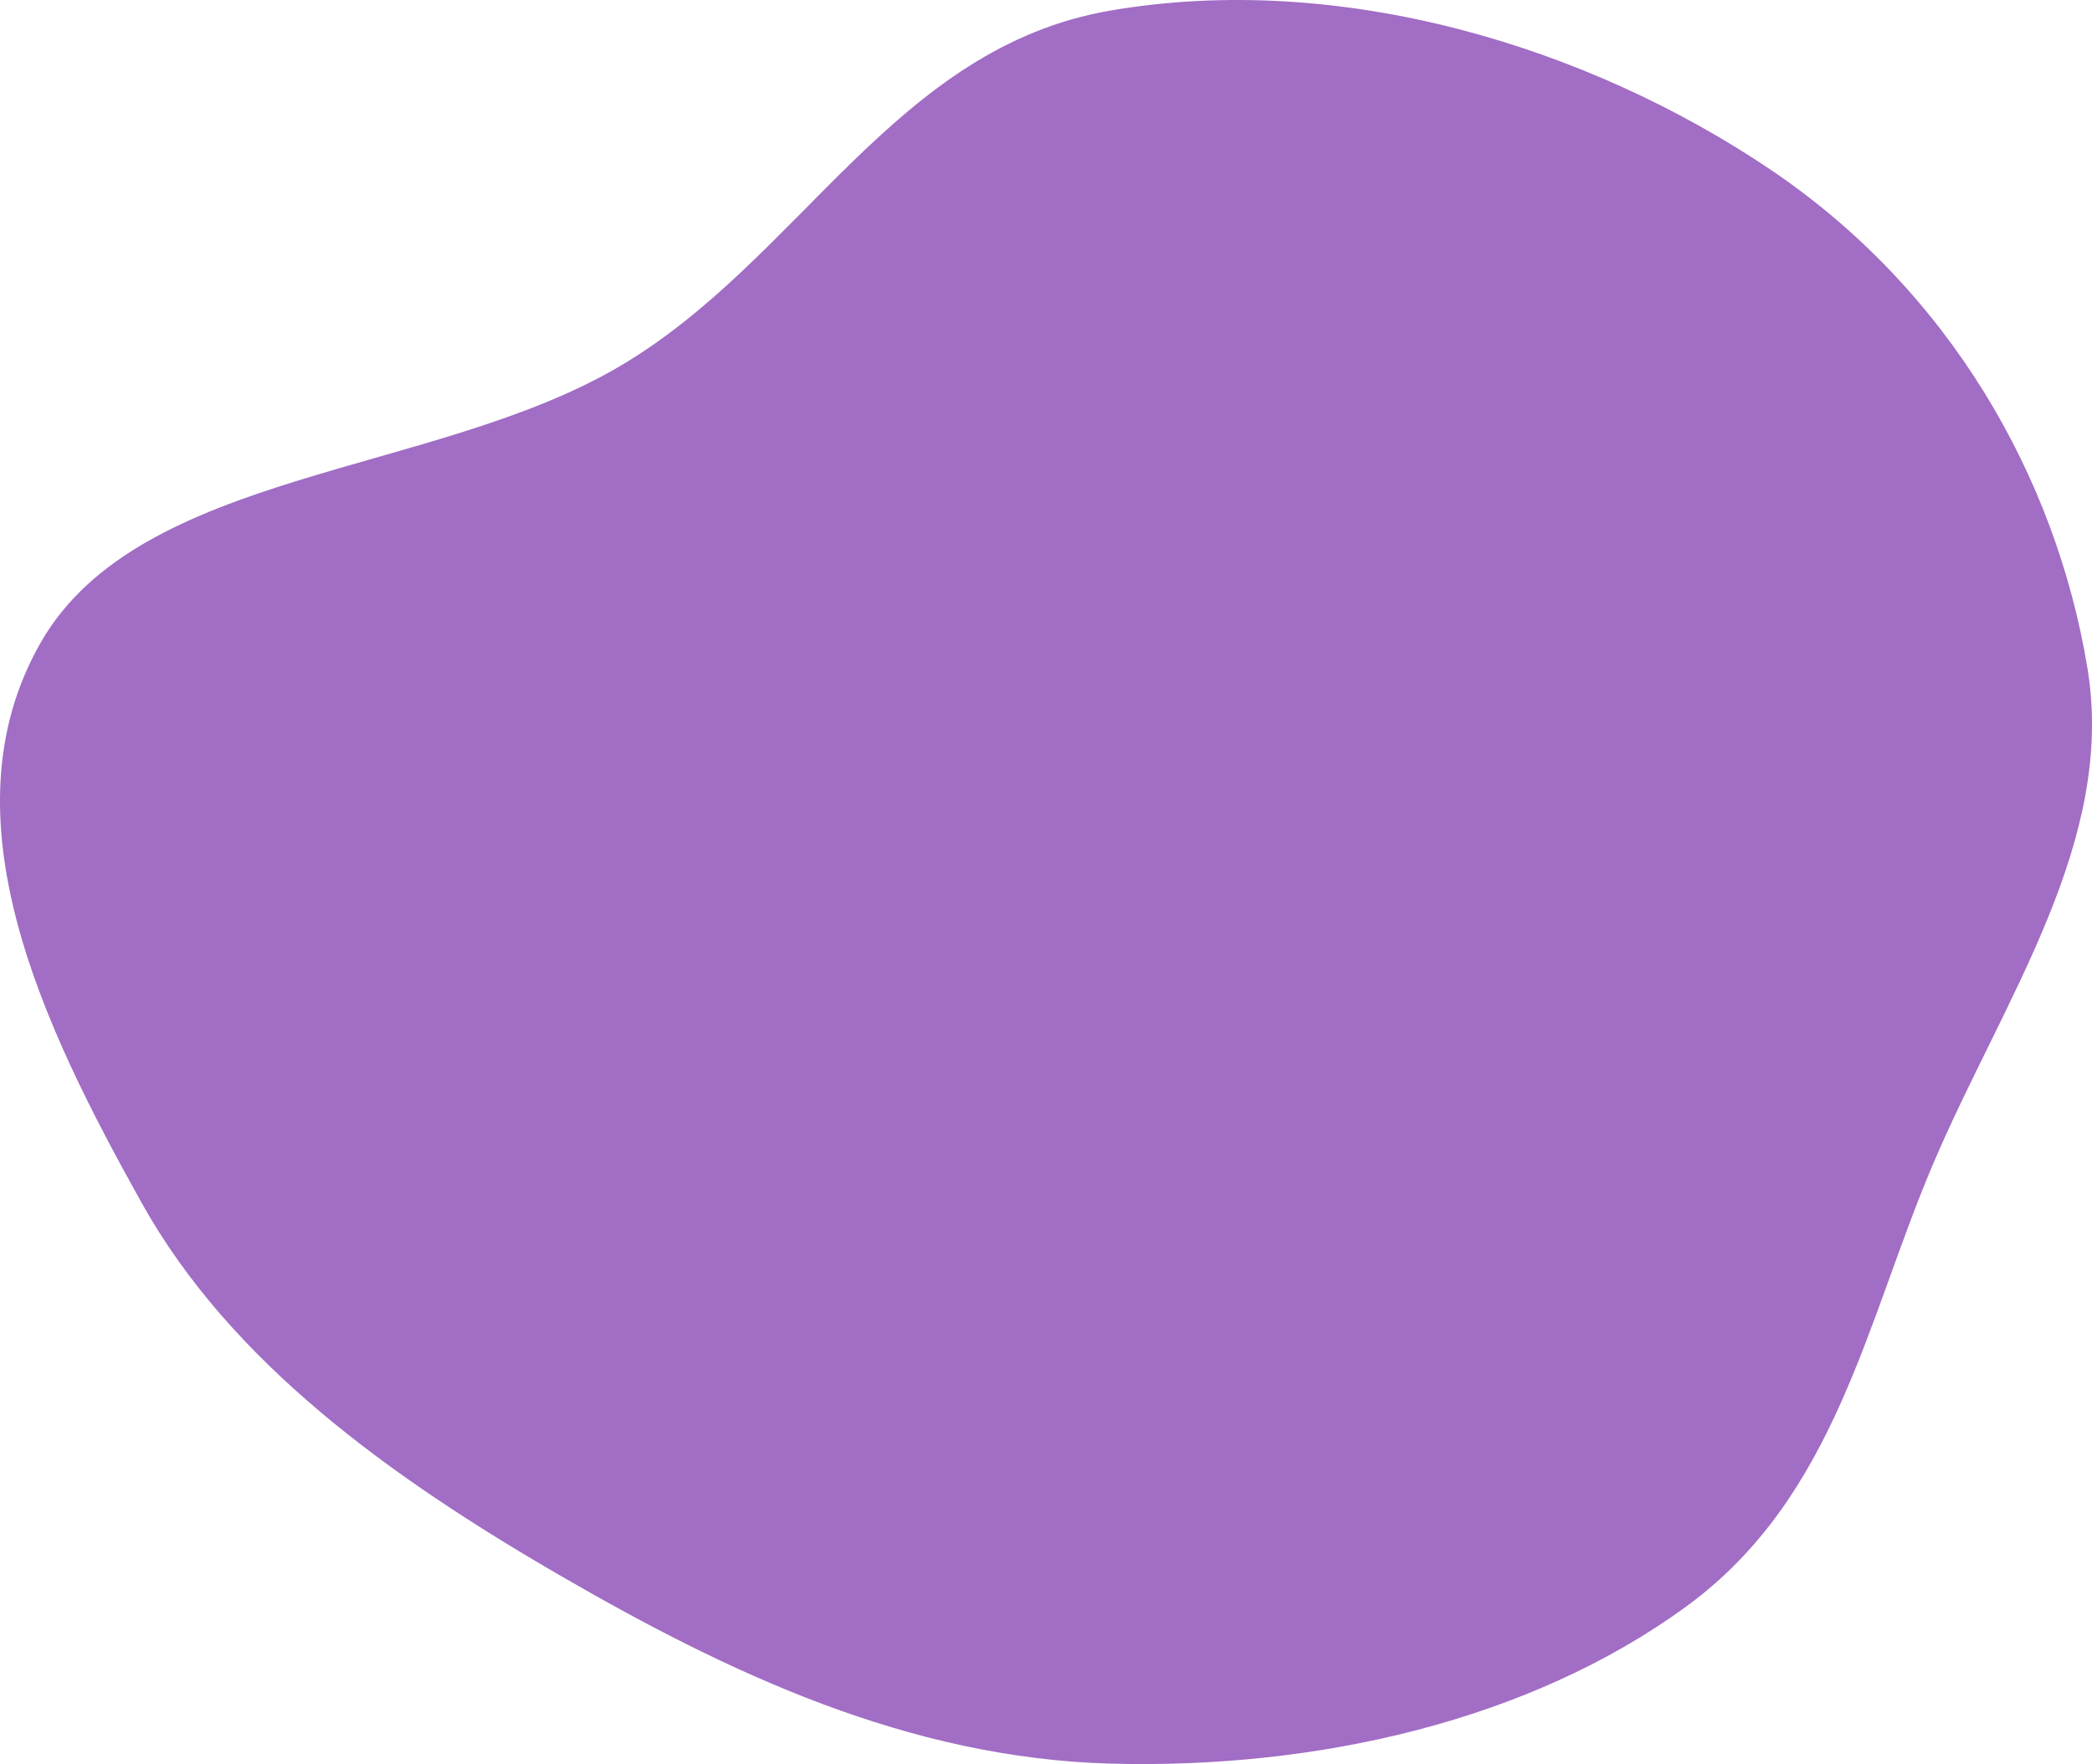 <?xml version="1.0" encoding="UTF-8"?> <svg xmlns="http://www.w3.org/2000/svg" width="2628" height="2216" viewBox="0 0 2628 2216" fill="none"> <path fill-rule="evenodd" clip-rule="evenodd" d="M1395.27 2215.46C1654.77 2222.46 1921.85 2161.53 2118.34 2018.04C2306.83 1880.4 2344.38 1658.6 2429.06 1460.56C2517.3 1254.19 2658.09 1056.81 2622.29 839.458C2582.62 598.589 2448.52 364.162 2223.53 212.657C1993.34 57.654 1683.7 -36.121 1395.27 13.206C1123.54 59.677 1006.51 325.404 779.254 459.656C545.03 598.022 175.488 589.779 51.09 807.271C-74.154 1026.24 55.25 1290.98 177.928 1510.99C289.412 1710.92 489.233 1855.06 704.965 1979.91C914.868 2101.38 1141.04 2208.6 1395.27 2215.46Z" fill="#A16DC5"></path> </svg> 